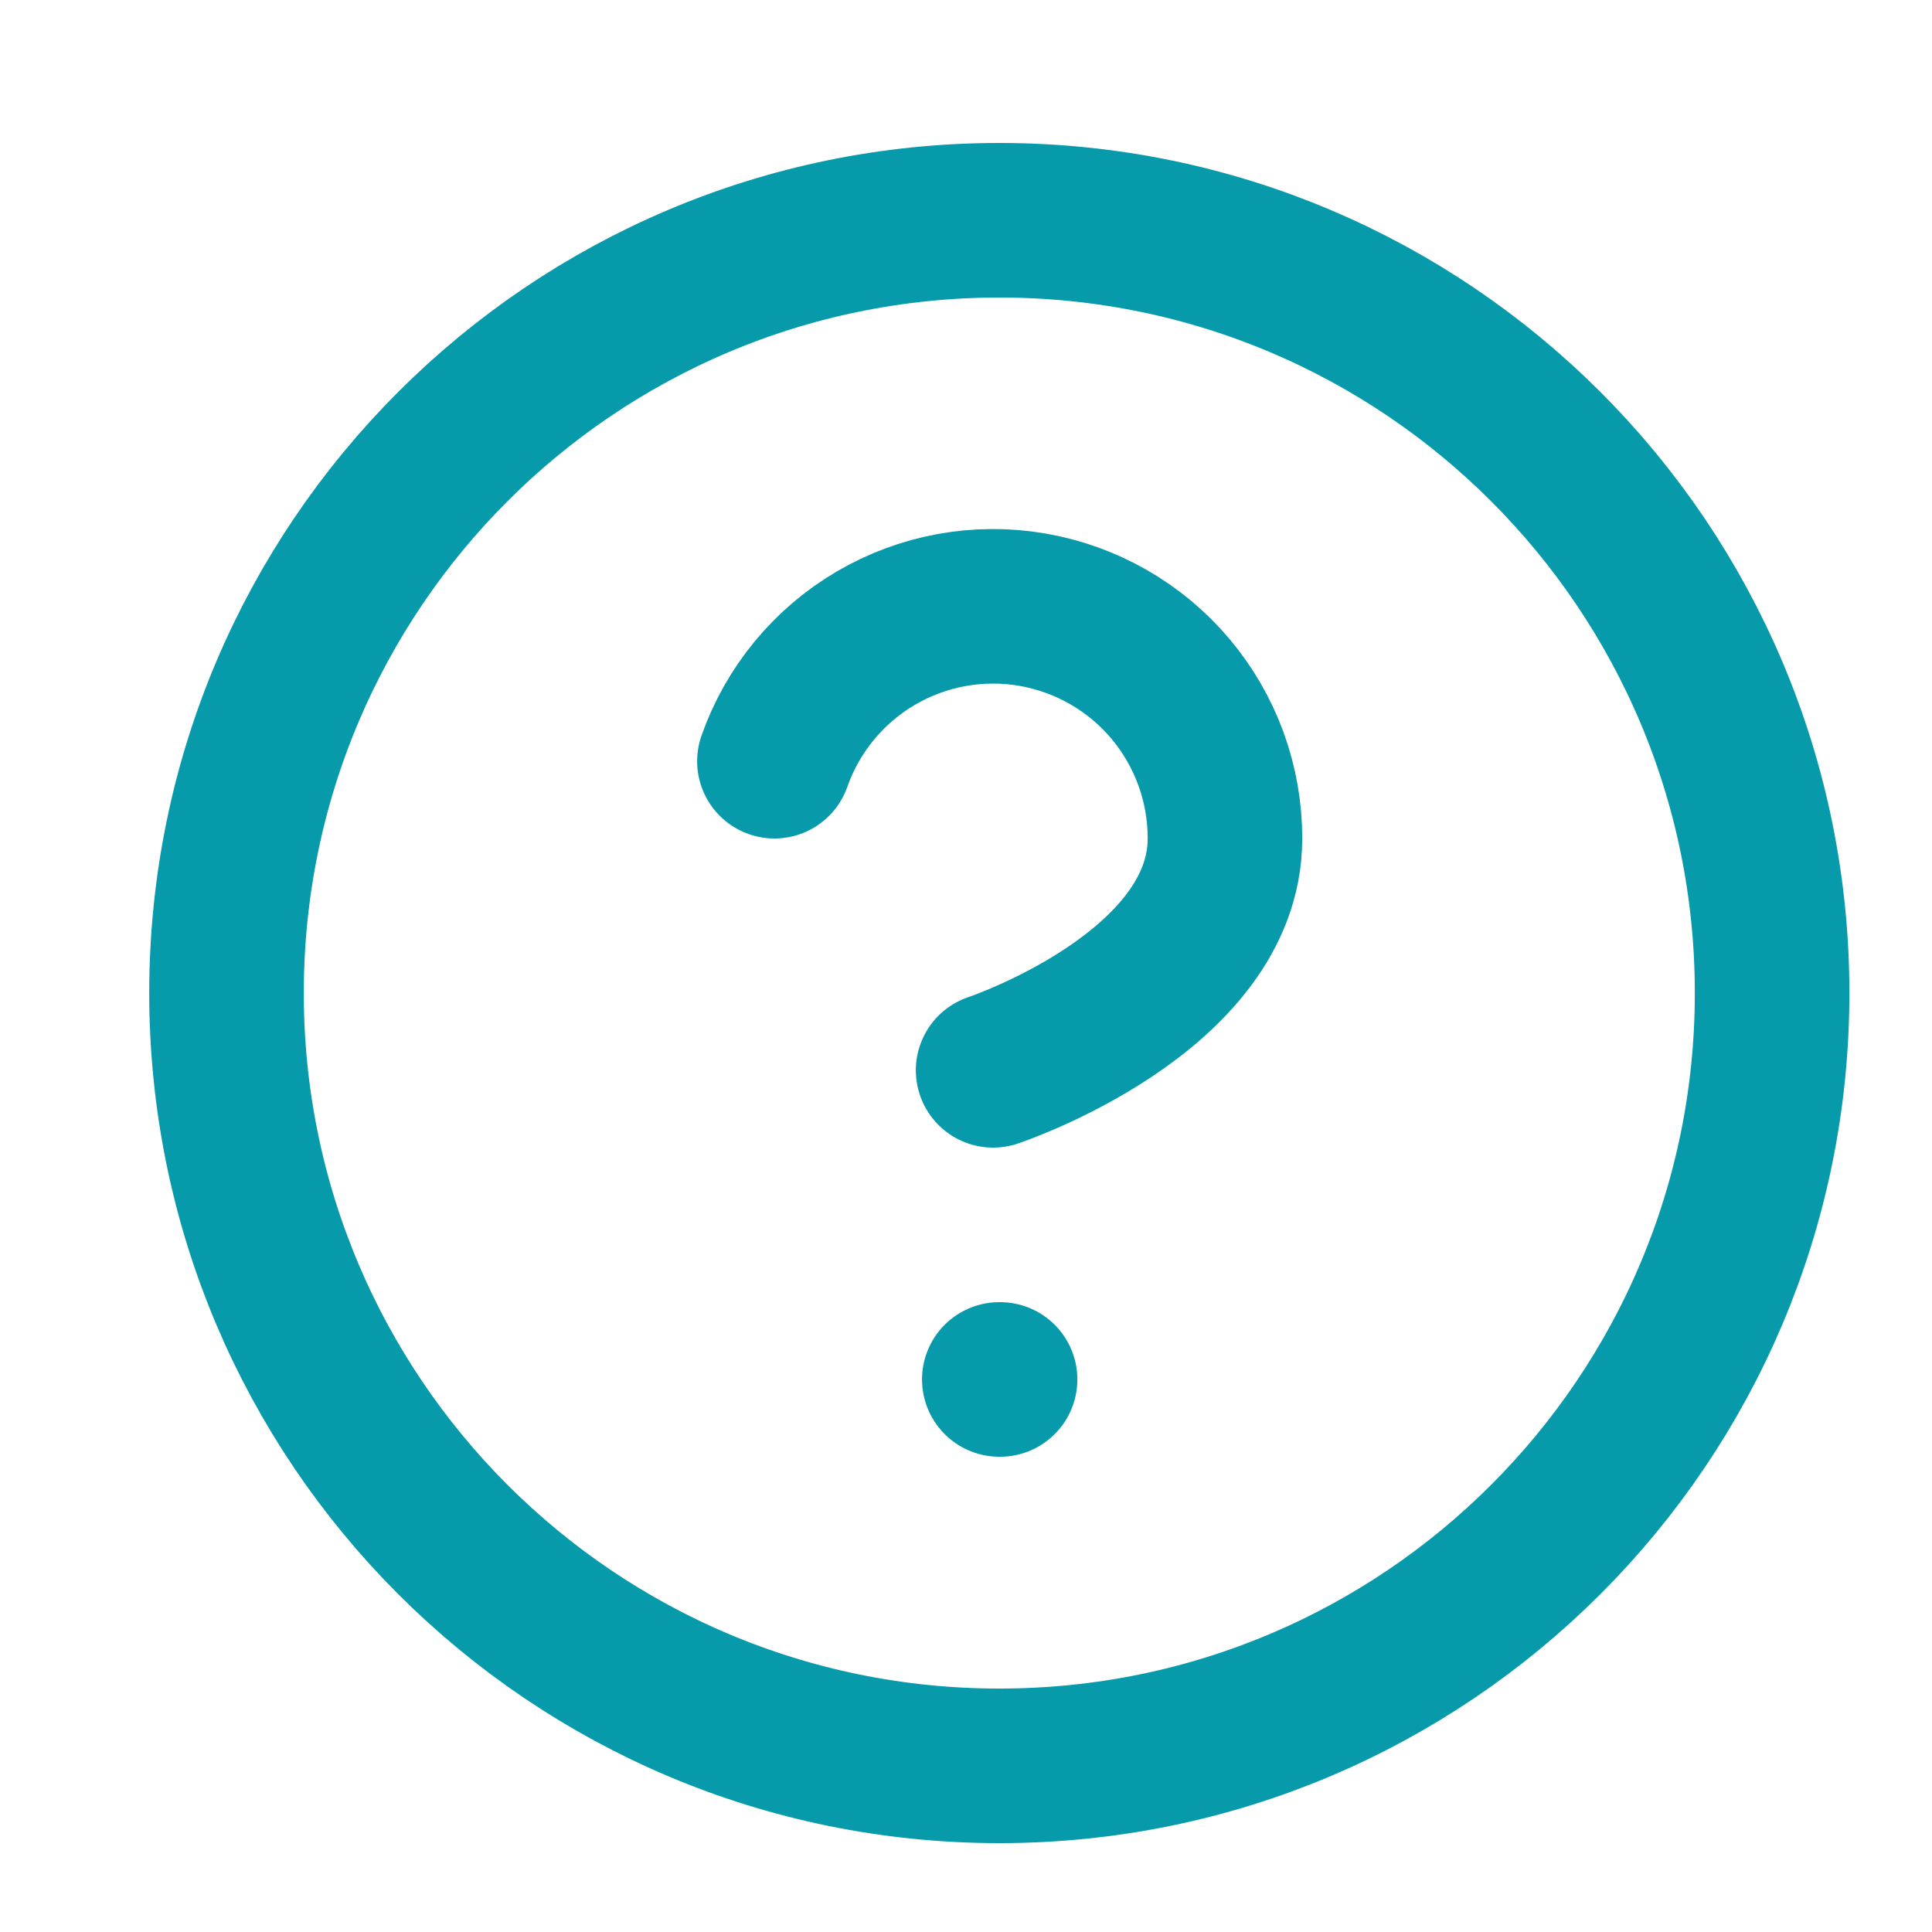 <svg width="25" height="25" viewBox="0 0 25 25" fill="none" xmlns="http://www.w3.org/2000/svg">
<g id="help-circle 1">
<path id="Vector" d="M12.931 22.85C18.454 22.85 22.931 18.373 22.931 12.85C22.931 7.327 18.454 2.85 12.931 2.85C7.408 2.85 2.931 7.327 2.931 12.85C2.931 18.373 7.408 22.85 12.931 22.85Z" stroke="#069AAB" stroke-width="2" stroke-linecap="round" stroke-linejoin="round"/>
<path id="Vector_2" d="M10.021 9.85C10.256 9.182 10.72 8.618 11.331 8.259C11.942 7.9 12.66 7.769 13.358 7.889C14.056 8.009 14.69 8.372 15.146 8.914C15.602 9.456 15.852 10.142 15.851 10.85C15.851 12.85 12.851 13.85 12.851 13.85" stroke="#069AAB" stroke-width="2" stroke-linecap="round" stroke-linejoin="round"/>
<path id="Vector_3" d="M12.931 17.85H12.941" stroke="#069AAB" stroke-width="2" stroke-linecap="round" stroke-linejoin="round"/>
</g>
</svg>
